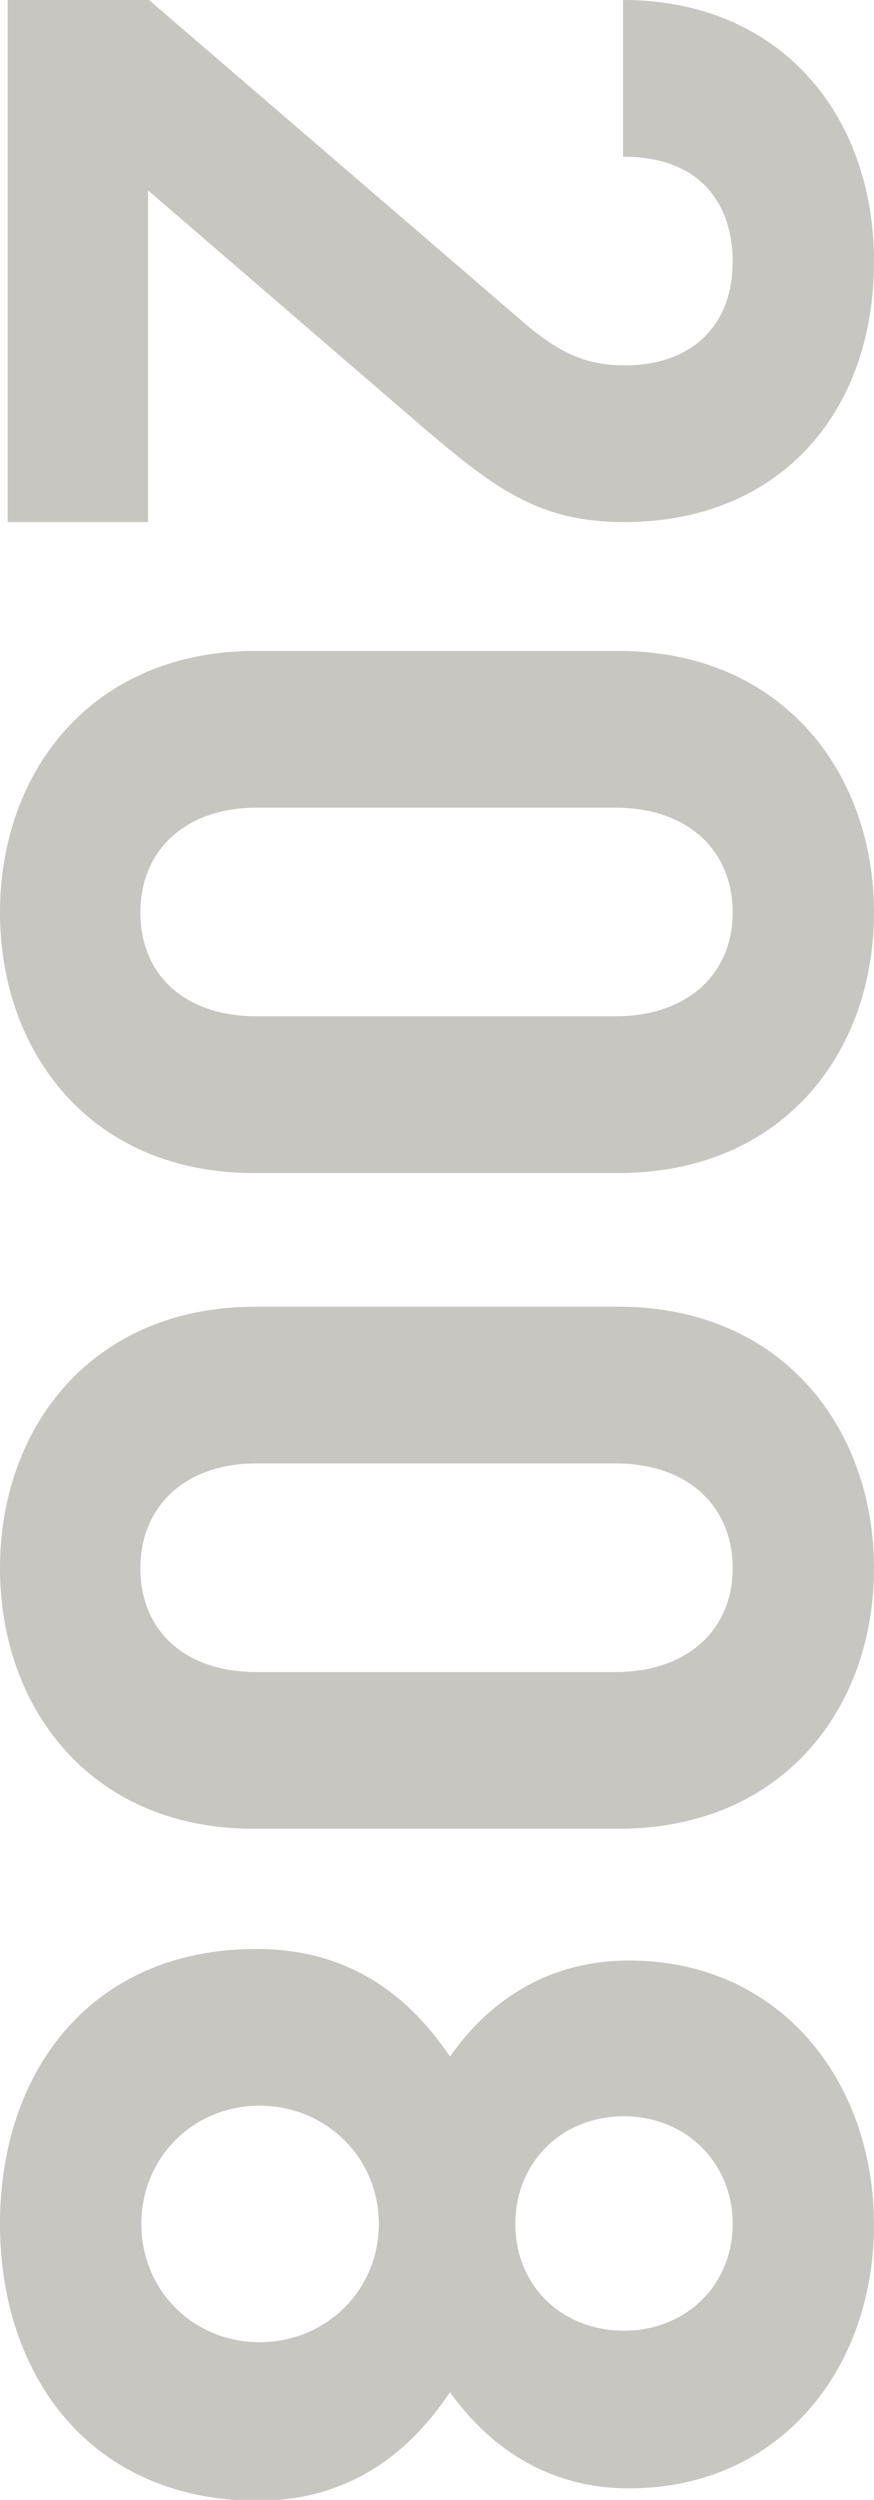 <?xml version="1.0" encoding="utf-8"?>
<!-- Generator: Adobe Illustrator 18.1.1, SVG Export Plug-In . SVG Version: 6.00 Build 0)  -->
<!DOCTYPE svg PUBLIC "-//W3C//DTD SVG 1.1//EN" "http://www.w3.org/Graphics/SVG/1.1/DTD/svg11.dtd">
<svg version="1.1" id="レイヤー_1" xmlns="http://www.w3.org/2000/svg" xmlns:xlink="http://www.w3.org/1999/xlink" x="0px"
	 y="0px" viewBox="0 0 90.9 260" enable-background="new 0 0 90.9 260" xml:space="preserve">
<g display="none">
	<path display="inline" fill="#D9D9DA" d="M0.8,1.2h14.6L54,34.4c3.9,3.2,6.6,4.6,10.7,4.6c6.6,0,11.1-3.9,11.1-10.7
		c0-5.4-2.7-10.9-11.4-10.9V1.2c16.2,0,26,11.9,26,27.1c0,15.7-9.9,27-25.9,27c-8.6,0-13.2-3.4-20.4-9.5L15.4,20.9v34.4H0.8V1.2z"/>
	<path display="inline" fill="#D9D9DA" d="M0,95.6c0-14.5,9.5-27.1,26.5-27.1H64c17,0,26.5,12.6,26.5,27.1s-9.5,27-26.5,27H26.5
		C9.5,122.6,0,110.1,0,95.6z M63.8,106.4c7.5,0,12.1-4.4,12.1-10.7s-4.6-10.9-12.1-10.9H26.6c-7.5,0-12,4.5-12,10.9
		s4.5,10.7,12,10.7H63.8z"/>
	<path display="inline" fill="#D9D9DA" d="M0.8,160.5h71.5l-15.7-18.1H74l15.7,18.1v16.2h-89V160.5z"/>
	<path display="inline" fill="#D9D9DA" d="M7.3,251.2c-4-4-7.2-10.4-7.2-19.6c0-9.2,3.2-16,7.1-19.9c5.5-5.5,12-6.7,18.5-7.2v16.2
		c-7,0.9-11,4.1-11,10.9c0,3.1,0.9,5.7,2.9,7.7c2.9,2.9,7.6,3.5,13.2,3.5c10.2,0,16-3,16-10.9c0-6.6-3.7-9.6-7.2-10.7v-14.9h50.2
		V257H75.1v-36H56c2.2,2.4,4.5,7.4,4.5,13.4c0,7.4-2.4,13-6,16.6c-7,7-15.4,8-23.7,8C20.8,259,13.8,257.7,7.3,251.2z"/>
</g>
<g>
	<path fill="#C8C6C0" d="M0.8,0l14.7,0l38.8,33.4C58.1,36.7,60.9,38,65,38c6.7,0,11.2-3.9,11.2-10.8c0-5.4-2.8-10.9-11.4-10.9V0
		c16.3,0,26.1,11.9,26.1,27.2c0,15.8-9.9,27.1-26,27.1c-8.7,0-13.3-3.4-20.5-9.5l-29-25v34.5H0.8V0z"/>
	<path fill="#C8C6C0" d="M0,94.9c0-14.6,9.5-27.2,26.6-27.2h37.7c17.1,0,26.6,12.7,26.6,27.2c0,14.6-9.5,27.1-26.6,27.1H26.6
		C9.5,122.1,0,109.5,0,94.9z M64,105.7c7.5,0,12.2-4.4,12.2-10.8C76.2,88.5,71.6,84,64,84H26.7c-7.5,0-12.1,4.5-12.1,10.9
		c0,6.4,4.5,10.8,12.1,10.8H64z"/>
	<path fill="#C8C6C0" d="M0,163.1c0-14.6,9.5-27.2,26.6-27.2h37.7c17.1,0,26.6,12.7,26.6,27.2c0,14.6-9.5,27.1-26.6,27.1H26.6
		C9.5,190.3,0,177.7,0,163.1z M64,173.9c7.5,0,12.2-4.4,12.2-10.8c0-6.4-4.6-10.9-12.2-10.9H26.7c-7.5,0-12.1,4.5-12.1,10.9
		c0,6.4,4.5,10.8,12.1,10.8H64z"/>
	<path fill="#C8C6C0" d="M0,231.3c0-15.8,9.4-28.6,26.7-28.6c10.9,0,16.8,6.3,20.1,11.2c3.1-4.5,9-10,18.6-10
		c15.8,0,25.5,12.6,25.5,27.5c0,14.9-9.7,27.4-25.5,27.4c-9.5,0-15.4-5.5-18.6-10c-3.3,4.9-9.2,11.3-20.1,11.3
		C9.4,260,0,247.1,0,231.3z M39.4,231.3c0-6.9-5.5-12.3-12.4-12.3c-6.9,0-12.3,5.4-12.3,12.3c0,6.9,5.4,12.3,12.3,12.3
		C33.9,243.6,39.4,238.2,39.4,231.3z M76.2,231.3c0-6.4-4.9-11.2-11.3-11.2c-6.5,0-11.3,4.8-11.3,11.2c0,6.4,4.8,11.1,11.3,11.1
		C71.3,242.4,76.2,237.7,76.2,231.3z"/>
</g>
</svg>
